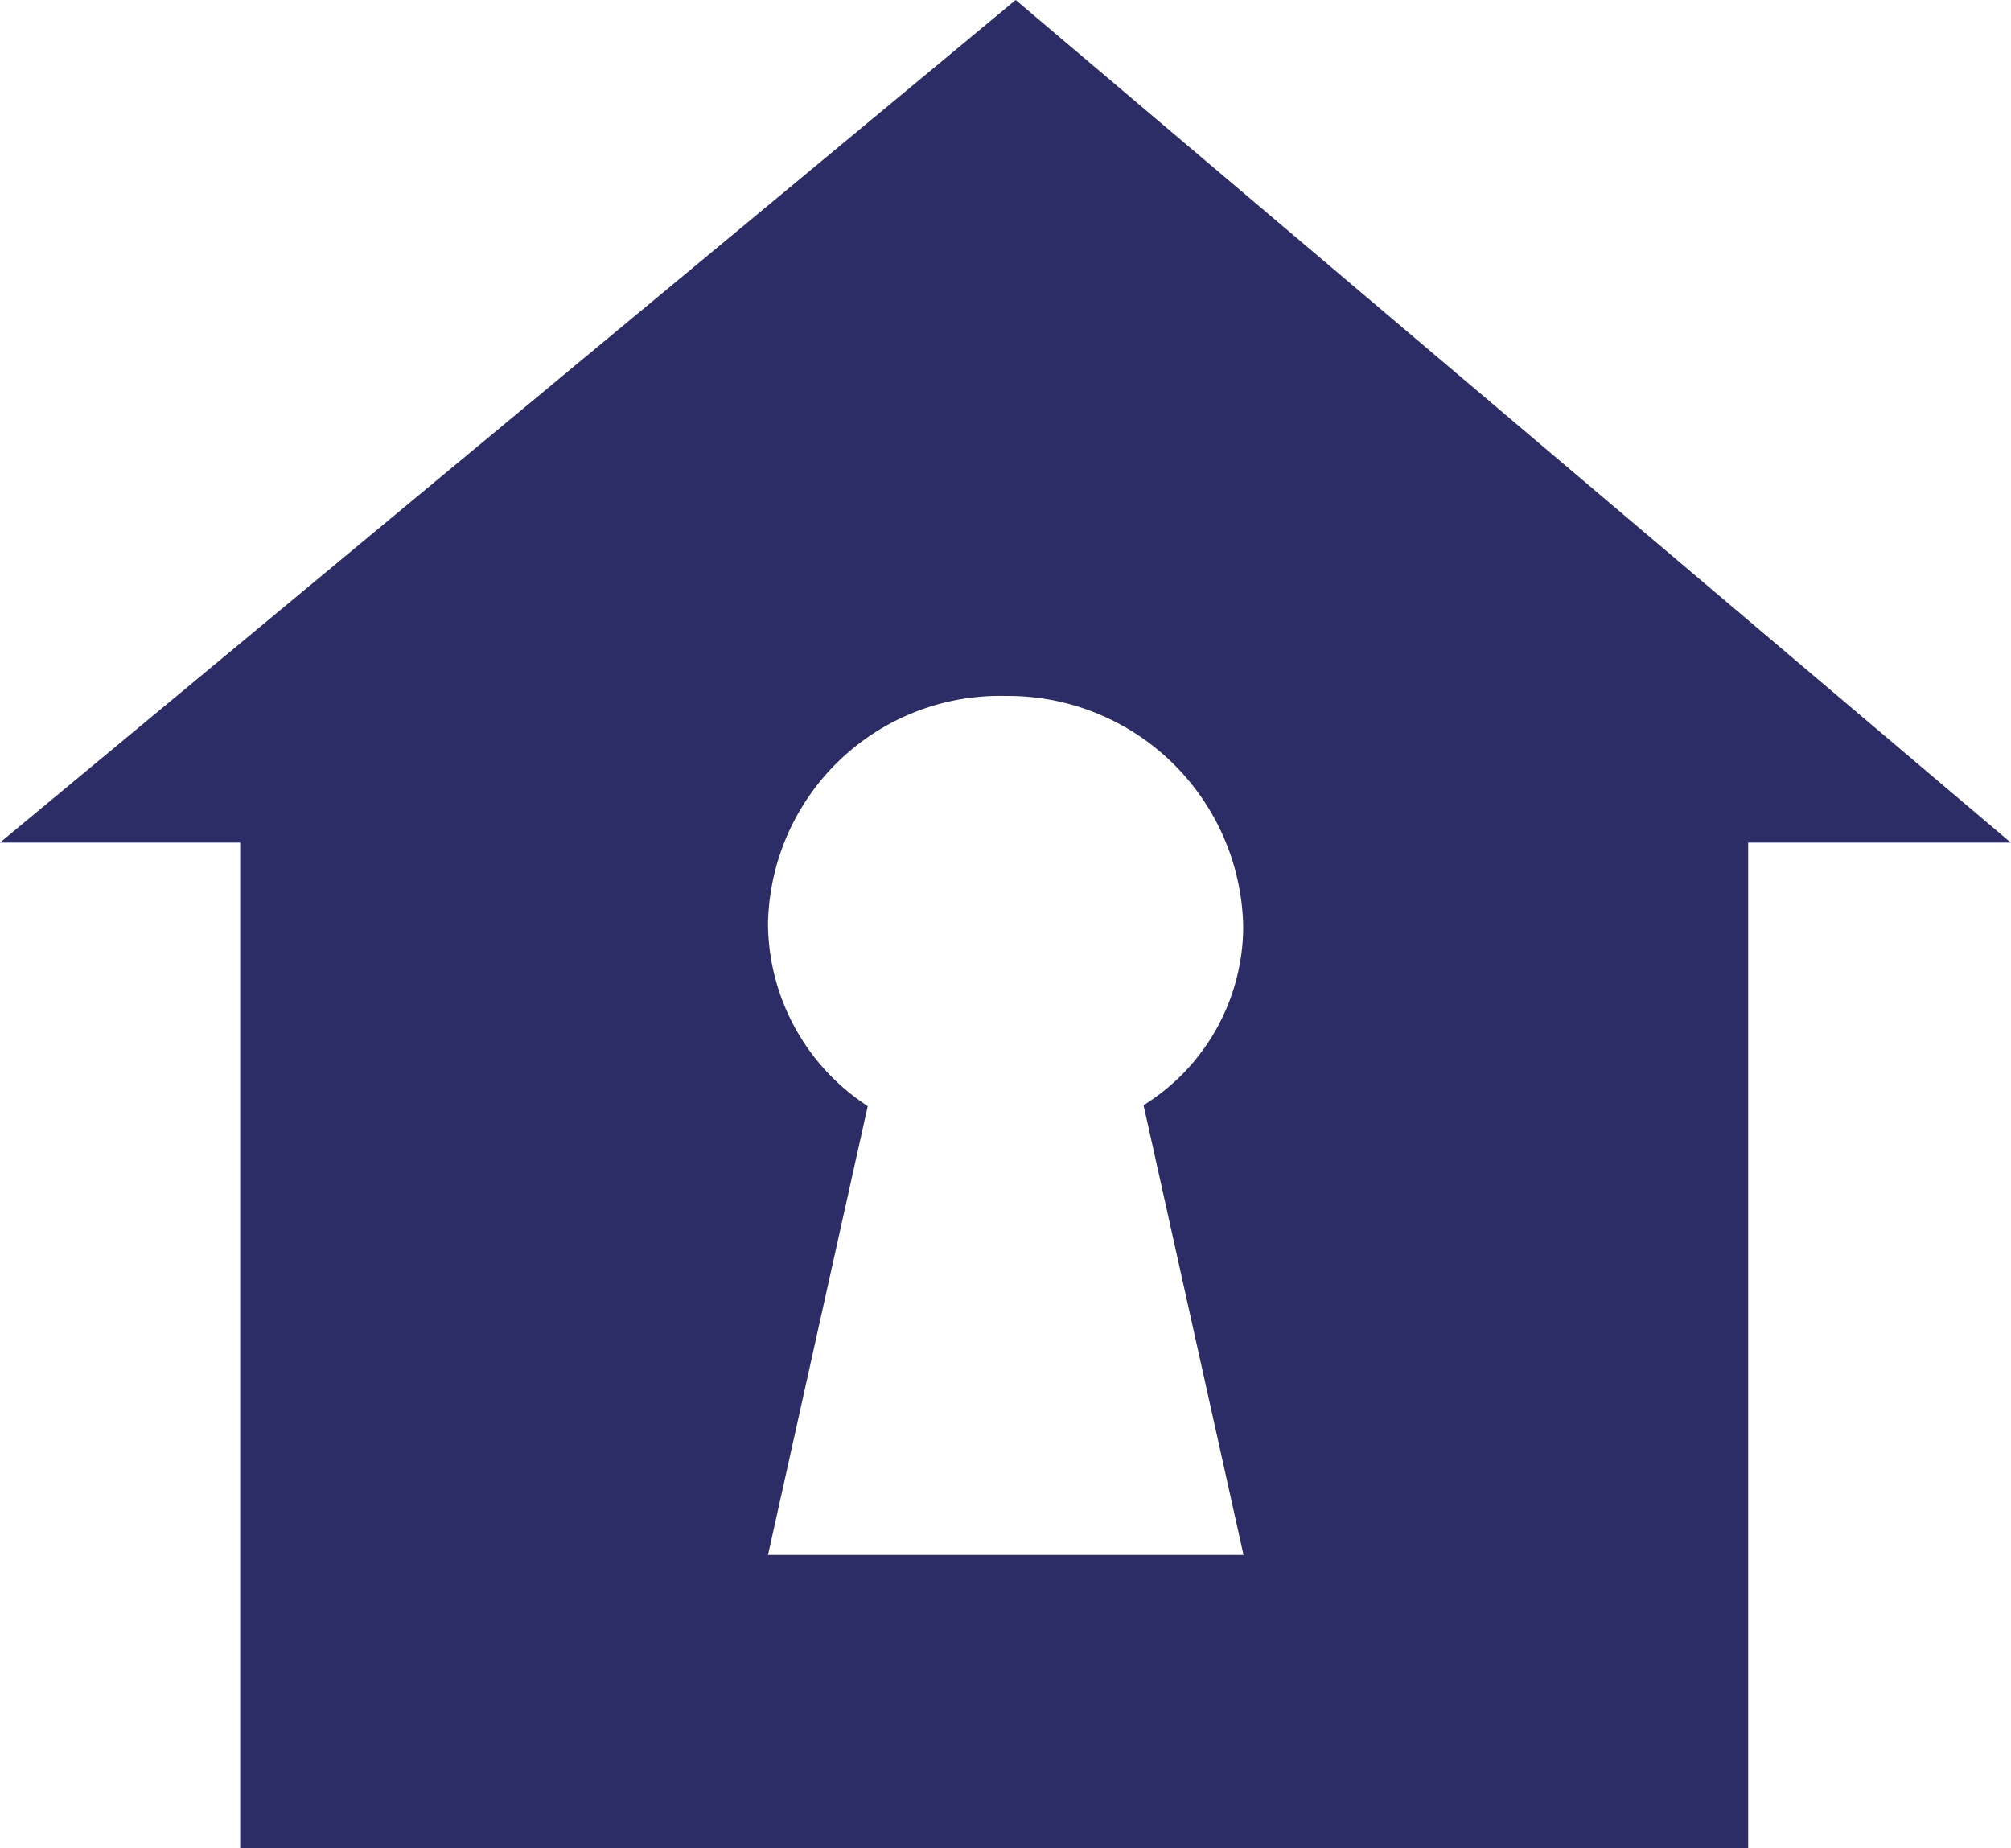 <svg xmlns="http://www.w3.org/2000/svg" width="27.363" height="25.144" viewBox="0 0 27.363 25.144">
  <path id="Icon_map-insurance-agency" data-name="Icon map-insurance-agency" d="M14.733,2.082.913,13.545H4.181V27.227H24.7V13.545h3.573Zm3.1,21.154h-6.47l1.357-6.106a2.98,2.98,0,0,1-1.357-2.48,3.157,3.157,0,0,1,3.235-3.1A3.2,3.2,0,0,1,17.829,14.7a2.871,2.871,0,0,1-1.356,2.418Z" transform="translate(-0.913 -2.082)" fill="#2c2d66"/>
</svg>
